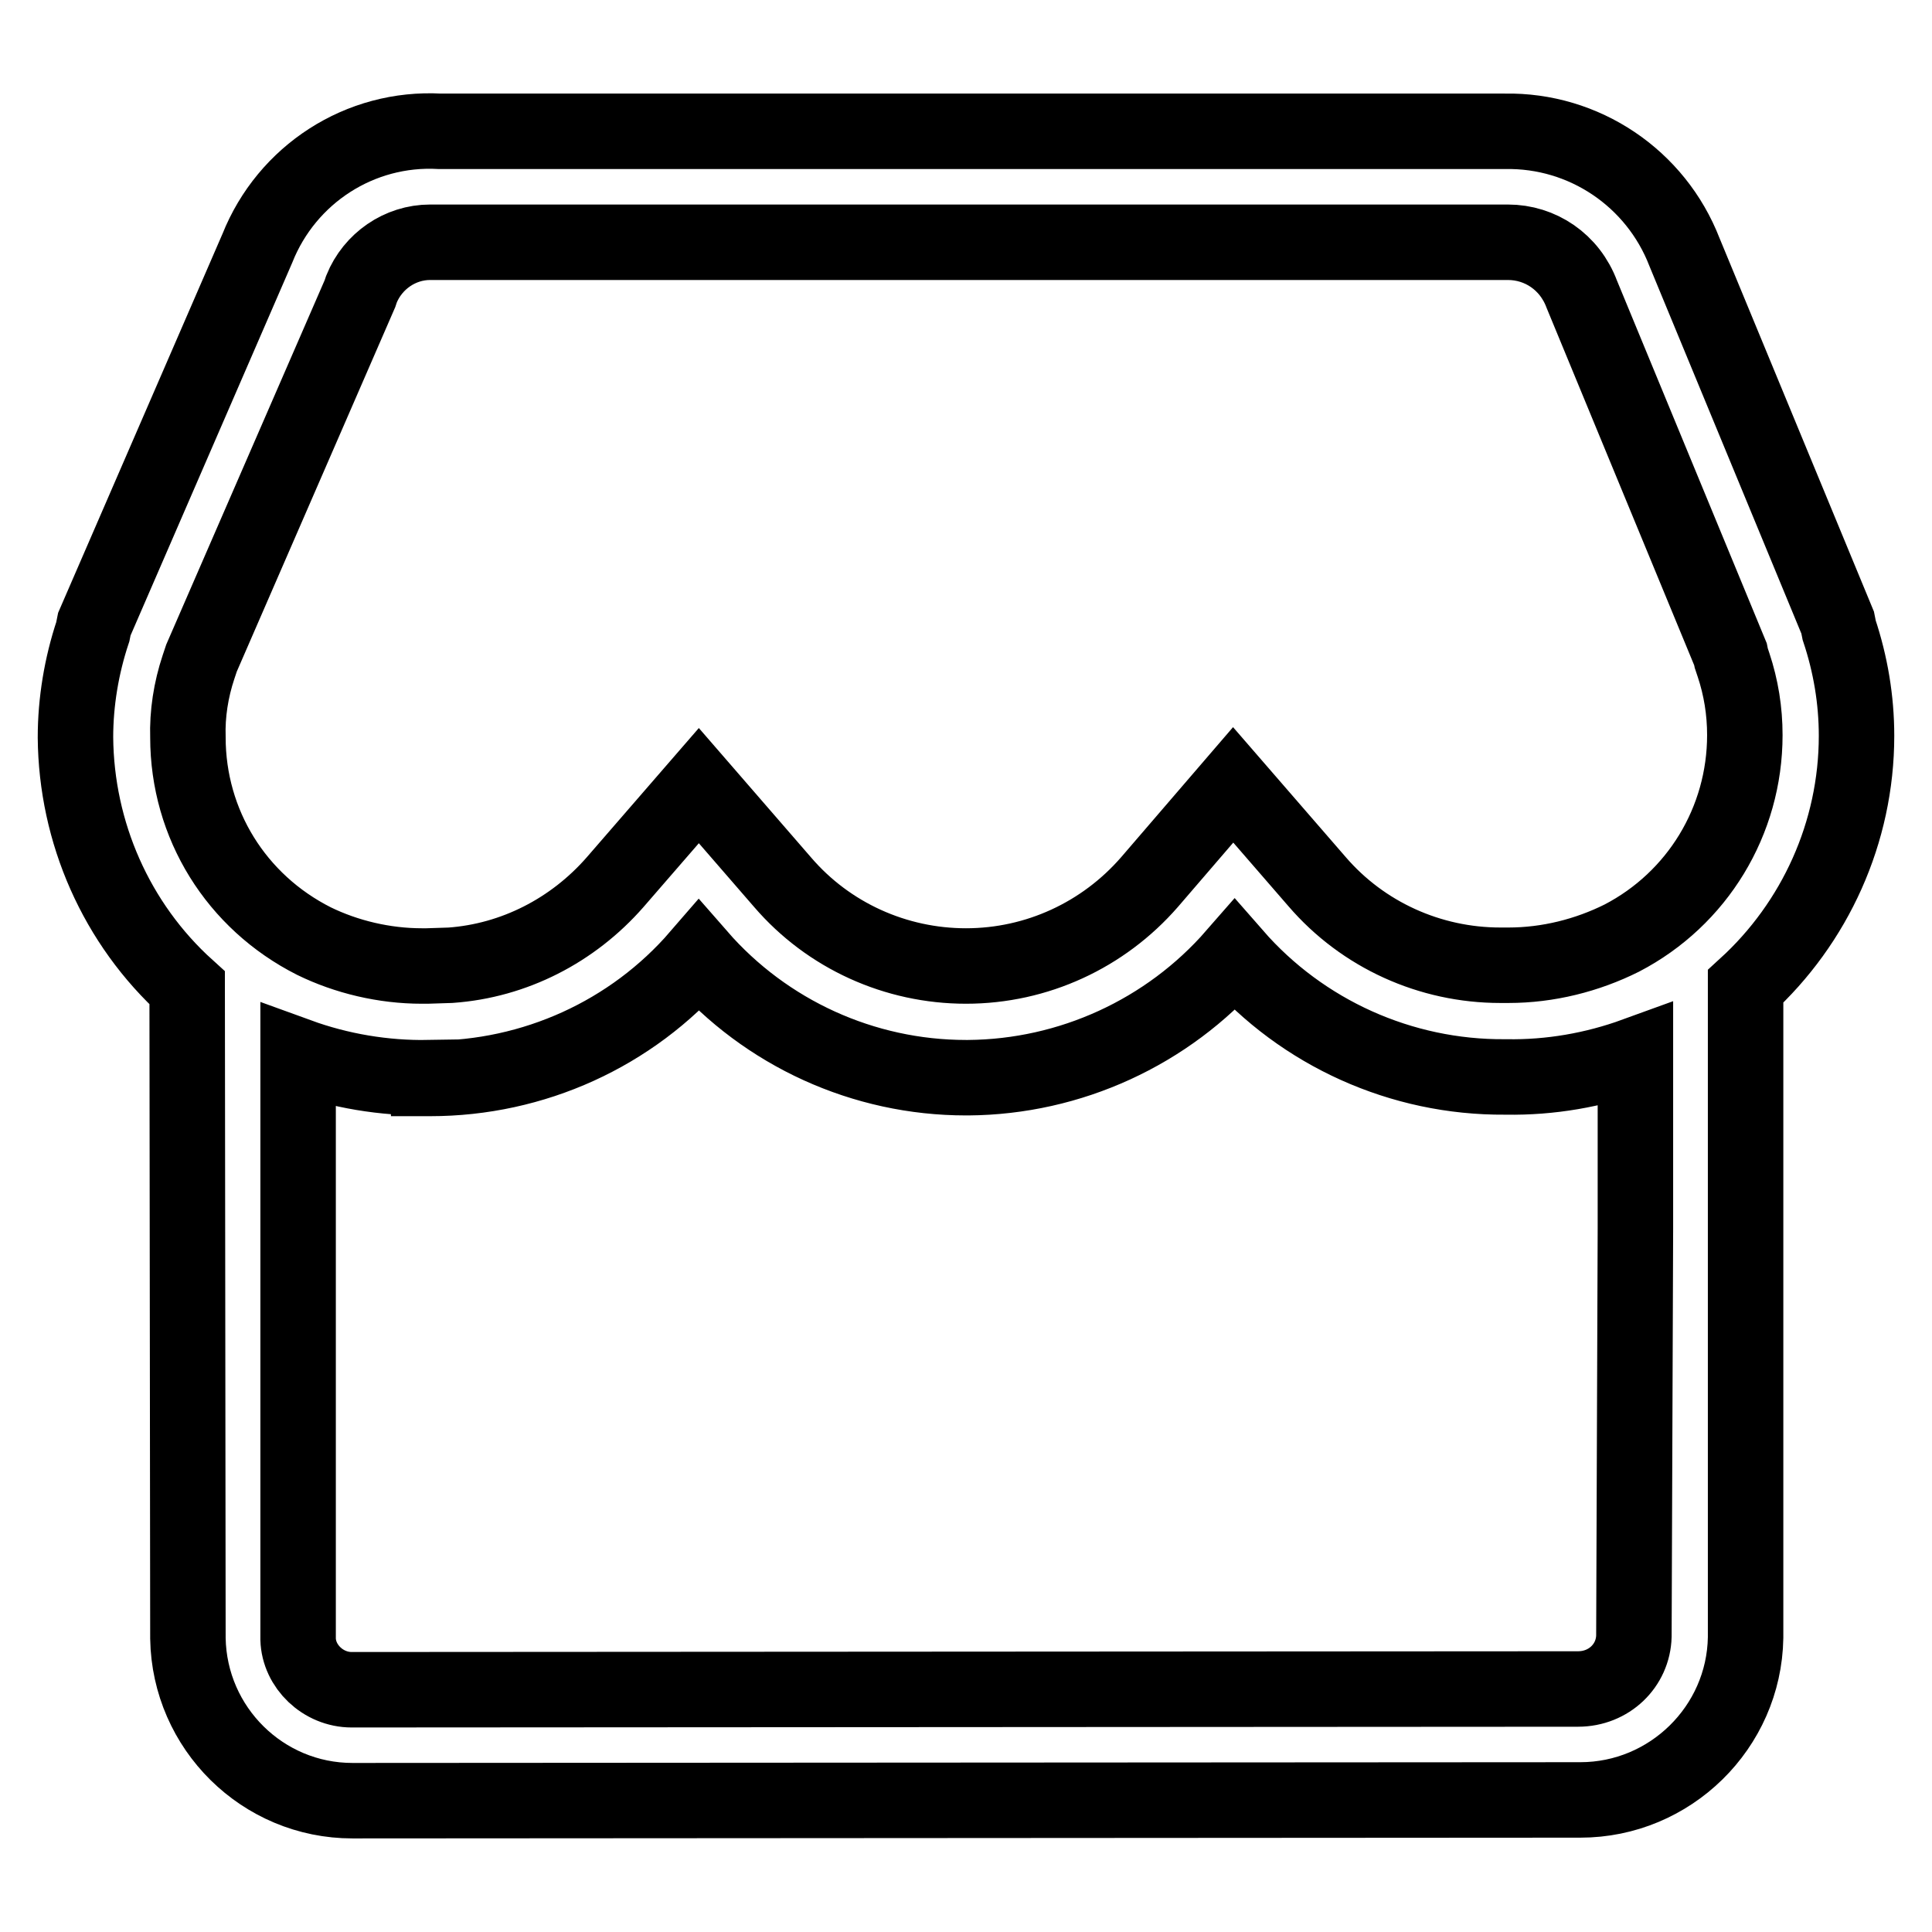 <?xml version="1.0" encoding="utf-8"?>
<!-- Svg Vector Icons : http://www.onlinewebfonts.com/icon -->
<!DOCTYPE svg PUBLIC "-//W3C//DTD SVG 1.1//EN" "http://www.w3.org/Graphics/SVG/1.1/DTD/svg11.dtd">
<svg version="1.1" xmlns="http://www.w3.org/2000/svg" xmlns:xlink="http://www.w3.org/1999/xlink" x="0px" y="0px" viewBox="0 0 256 256" enable-background="new 0 0 256 256" xml:space="preserve">
<g> <path stroke-width="10" fill-opacity="0" stroke="#000000"  d="M246,97.5c0-4.8-0.8-9.5-2.3-14l-0.2-1l-20.3-49.1c-3.8-9.8-13.3-16.2-23.8-16H58.3 C47.7,16.8,38,23.1,34.1,32.9L12.5,82.7l-0.2,1c-1.5,4.5-2.3,9.3-2.3,14c0.1,12.6,5.4,24.7,14.8,33.2l0.1,86.2 c0.2,11.9,9.9,21.5,21.8,21.5l0.3,0h0l162.2-0.1h0.2c11.9,0,21.7-9.6,21.9-21.5v-86.3C240.5,122.3,246,110.3,246,97.5L246,97.5z  M26.3,88.4l0.3-0.9l0.1-0.3l21-48.3l0.1-0.3l0.1-0.3c1.5-3.7,5.1-6.2,9.1-6.2l0.5,0l0.4,0h141.5l0.3,0l0.1,0 c4.3,0,8.2,2.6,9.8,6.9l19.7,47.7l0.1,0.5l0.3,0.9c1,3,1.5,6.1,1.5,9.3c0,11.4-6.3,21.7-16.3,26.9c-4.6,2.3-9.8,3.6-15,3.6l-0.4,0 h-0.7c-9.3,0-18.2-4-24.3-11.1L163.4,104l-11.1,12.9c-6.1,7-14.9,11.1-24.3,11.1c-9.3,0-18.2-4-24.3-11.1l-11.1-12.8l-11.1,12.8 c-5.6,6.4-13.4,10.4-21.8,11l-3.1,0.1l-0.7,0c-5,0-10-1.2-14.3-3.3c-10.3-5.2-16.7-15.5-16.7-27C24.8,94.6,25.3,91.4,26.3,88.4z  M216.5,216.8c-0.1,3.9-3.3,7-7.4,7l-162.5,0.1c-3.8,0-7-3.1-7.1-6.7l0-67h0v-10.3c5.5,2,11.4,3,17.3,2.9v0.1H57 c13.7,0,26.7-5.9,35.6-16.2c8.9,10.2,21.8,16.1,35.4,16.1h0.3c13.5-0.1,26.4-6,35.3-16.2c9,10.3,22.1,16.2,35.8,16.1h0.2 c5.8,0.1,11.6-0.9,17.1-2.9v23h0L216.5,216.8L216.5,216.8z"/></g>
</svg>